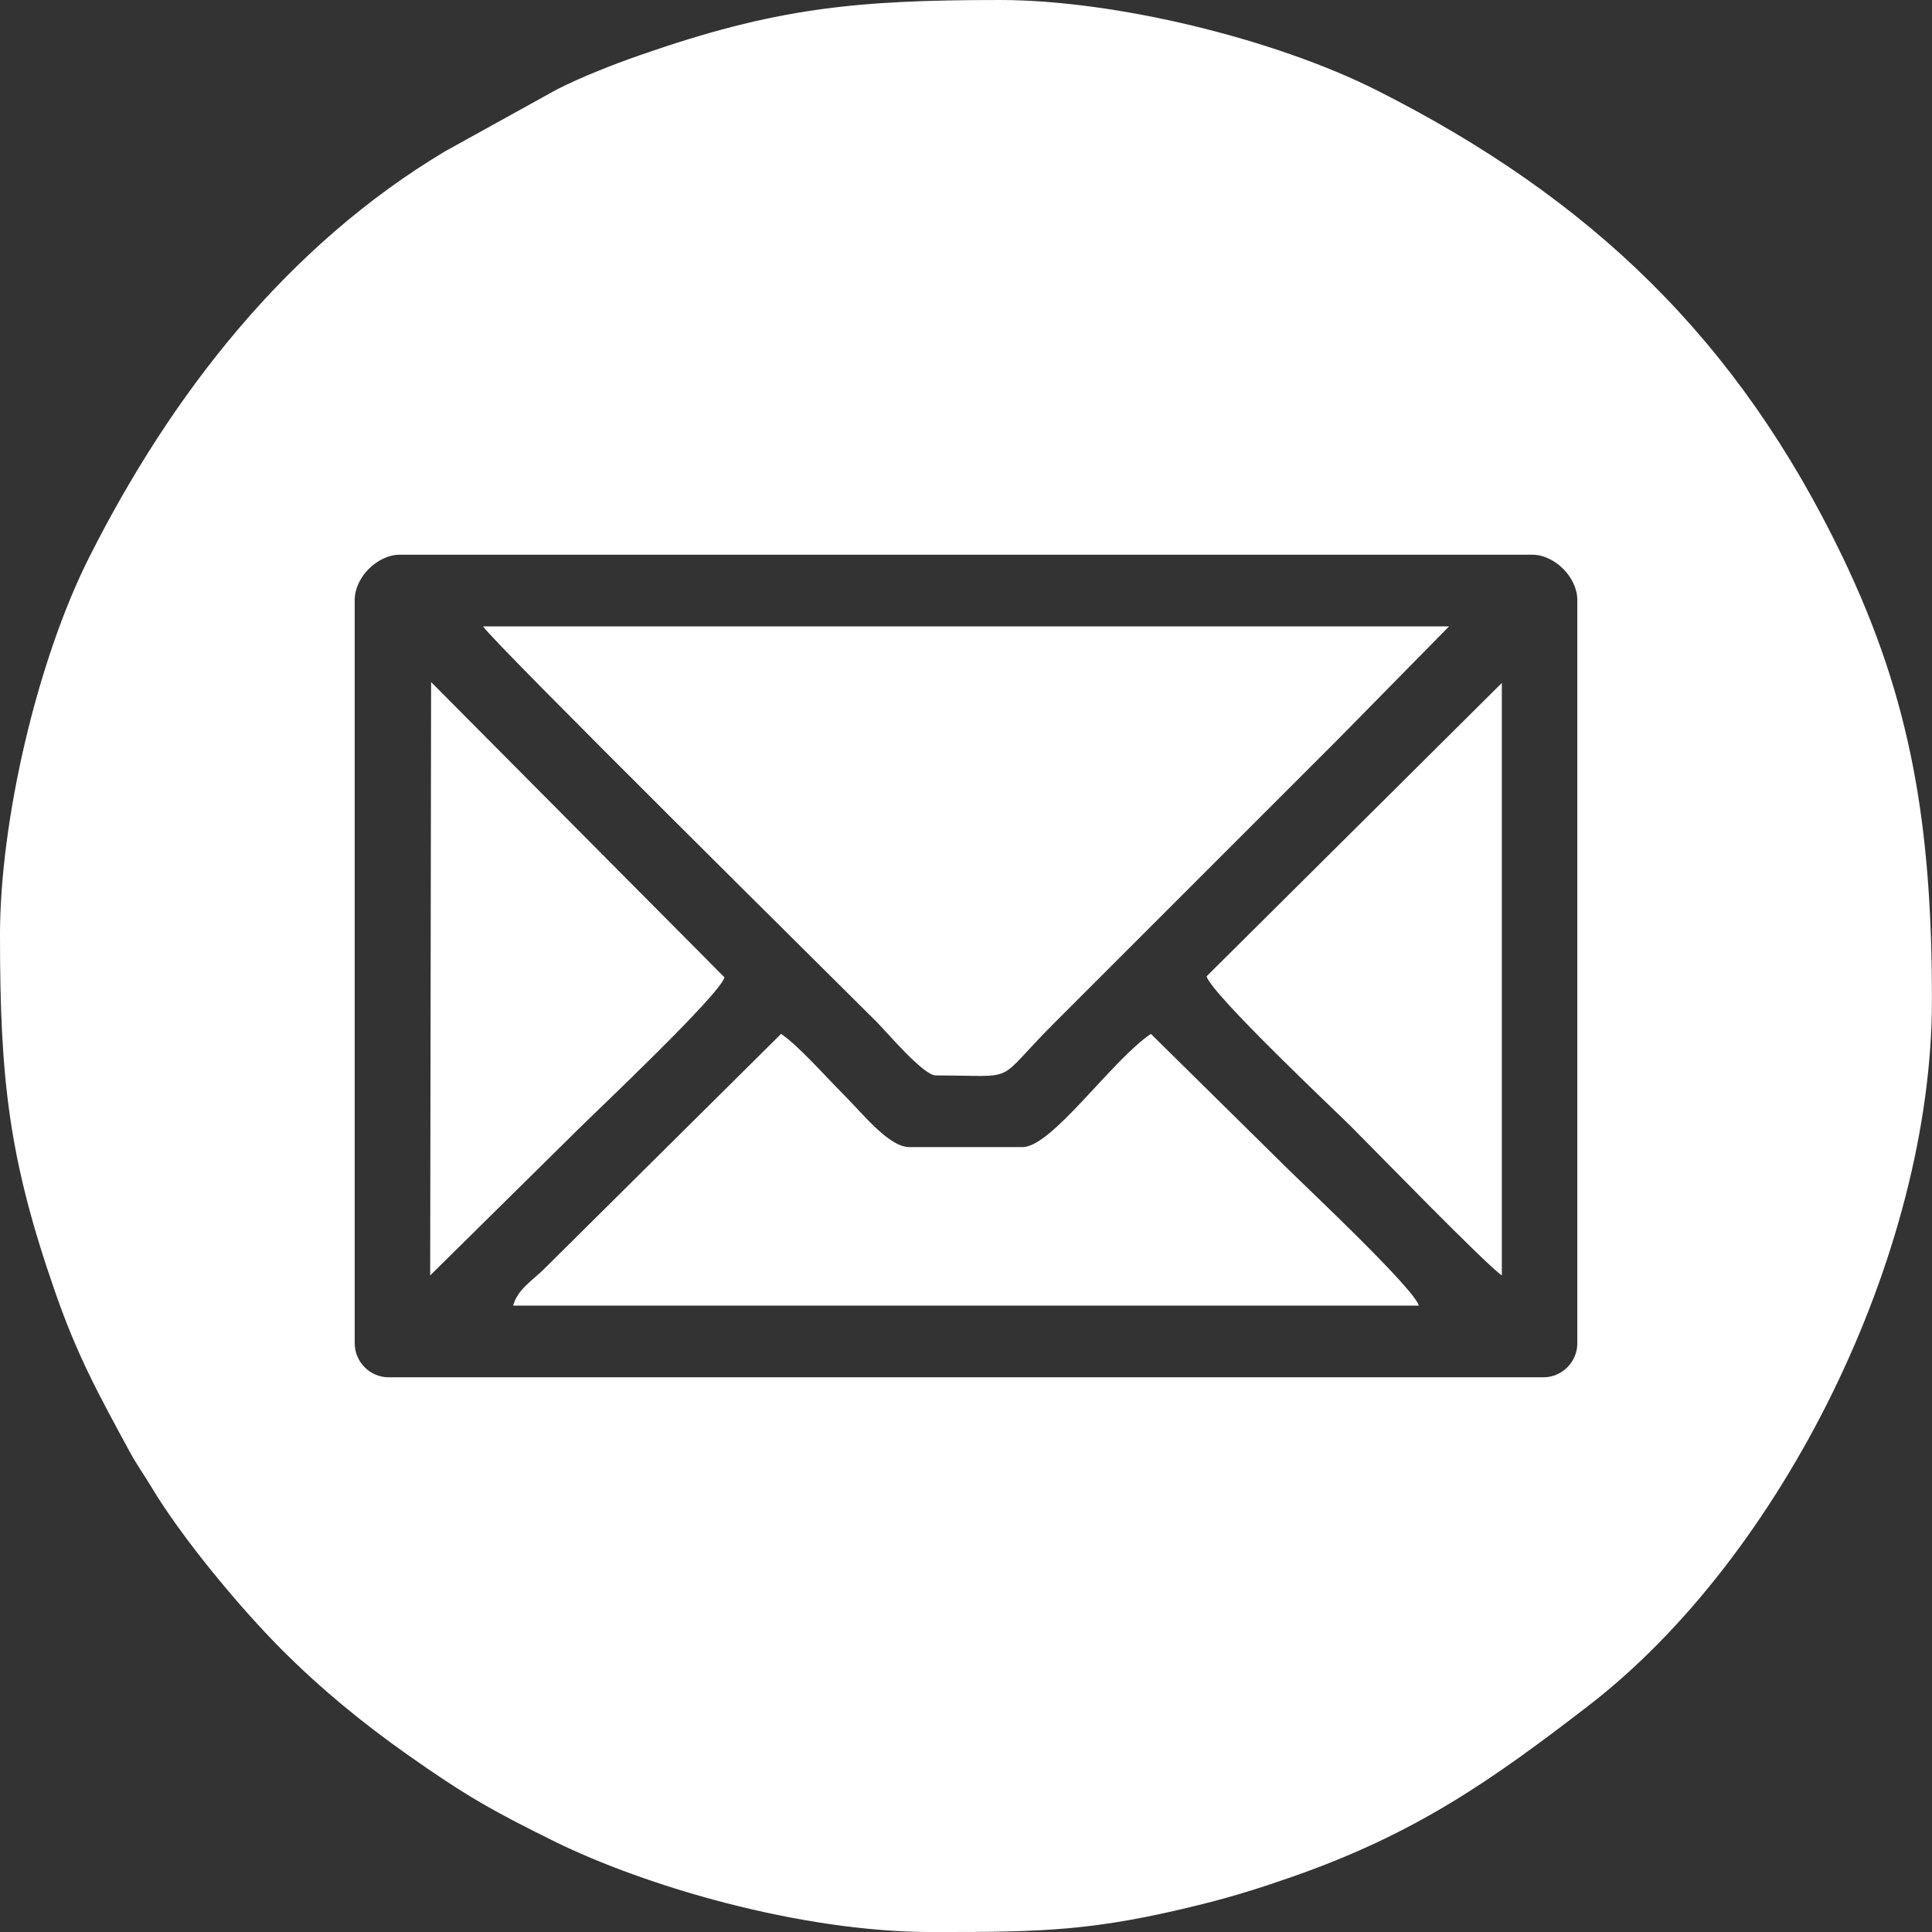 <?xml version="1.0" encoding="UTF-8"?>
<!DOCTYPE svg PUBLIC "-//W3C//DTD SVG 1.1//EN" "http://www.w3.org/Graphics/SVG/1.1/DTD/svg11.dtd">
<!-- Creator: CorelDRAW 2021 (64-Bit) -->
<svg xmlns="http://www.w3.org/2000/svg" xml:space="preserve" width="25.861mm" height="25.861mm" version="1.1" style="shape-rendering:geometricPrecision; text-rendering:geometricPrecision; image-rendering:optimizeQuality; fill-rule:evenodd; clip-rule:evenodd"
viewBox="0 0 664.66 664.66"
 xmlns:xlink="http://www.w3.org/1999/xlink"
 xmlns:xodm="http://www.corel.com/coreldraw/odm/2003">
 <rect x="0" y="0" width="664.66" height="664.66" fill="#333333" stroke="none"/>
 <defs>
  <style type="text/css">
   <![CDATA[
    .fil0 {fill:white}
   ]]>
  </style>
 </defs>
 <g id="Capa_x0020_1">
  <g id="_2664281706112">
   <path class="fil0" d="M122.03 462.15l0 -255.74c0,-7.8 7.78,-15.58 15.58,-15.58l389.45 0c7.8,0 15.58,7.78 15.58,15.58l0 255.74c0,6.41 -5.27,11.68 -11.68,11.68l-397.24 0c-6.42,0 -11.68,-5.27 -11.68,-11.68zm-122.03 -140.2c0,49.43 3.05,76.84 18.97,122.53 7.74,22.2 14.79,34.9 25.61,54.88 2.51,4.63 4.82,7.72 7.41,12.06 10.66,17.84 30.83,41.99 45.05,56.21 13.47,13.47 27.62,25.07 43.15,36.03 19.51,13.76 28.91,19.17 50.62,29.87 30.75,15.15 84.1,31.14 129.83,31.14l1.76 0c36.64,-0.01 54.19,-0.34 91.2,-9.59 11.17,-2.79 20.43,-5.74 30.86,-9.38 42.58,-14.84 68.71,-33.22 102.05,-58.92 66.59,-51.32 118.13,-155.39 118.13,-242.76 0,-59.94 -7.07,-103.11 -30.7,-152.34 -35.95,-74.87 -86.74,-123.47 -160.12,-160.53 -35.1,-17.72 -90.01,-31.15 -129.82,-31.15 -50.03,0 -77.34,2.77 -123.83,18.97 -9.27,3.23 -20.11,7.51 -28.5,11.75l-38.44 21.27c-54.52,32.56 -94.25,83.61 -122.53,139.7 -17.8,35.29 -30.71,90.31 -30.71,130.26z"/>
   <path class="fil0" d="M321.95 369.98c29.31,0 19.5,3.22 40.57,-17.85l58.42 -58.42c13.3,-13.3 25.65,-25.65 38.95,-38.94l38.62 -39.27 -332.33 0c4.02,6 120.82,121.47 135.33,135.98 3.52,3.52 16.11,18.5 20.44,18.5z"/>
   <path class="fil0" d="M176.55 449.16l311.56 0c-1.58,-5.9 -40.09,-42.04 -45.11,-47.06l-47.06 -46.41c-13.39,8.97 -34.06,38.94 -44.14,38.94l-38.95 0c-7.06,0 -15.9,-11.36 -23.04,-18.5 -5.66,-5.66 -15.28,-16.55 -21.1,-20.44l-81.46 80.81c-3.88,3.88 -9.21,7.04 -10.71,12.66z"/>
   <path class="fil0" d="M415.09 335.9c1.94,6.38 44.64,46.58 49.98,51.92 8.03,8.03 46.28,47.39 51.6,50.95l0 -203.81 -101.58 100.93z"/>
   <path class="fil0" d="M147.99 438.78l50.95 -50.3c5.4,-5.41 48.69,-46.2 50.3,-52.25l-100.93 -101.58 -0.32 204.14z"/>
  </g>
 </g>
</svg>
